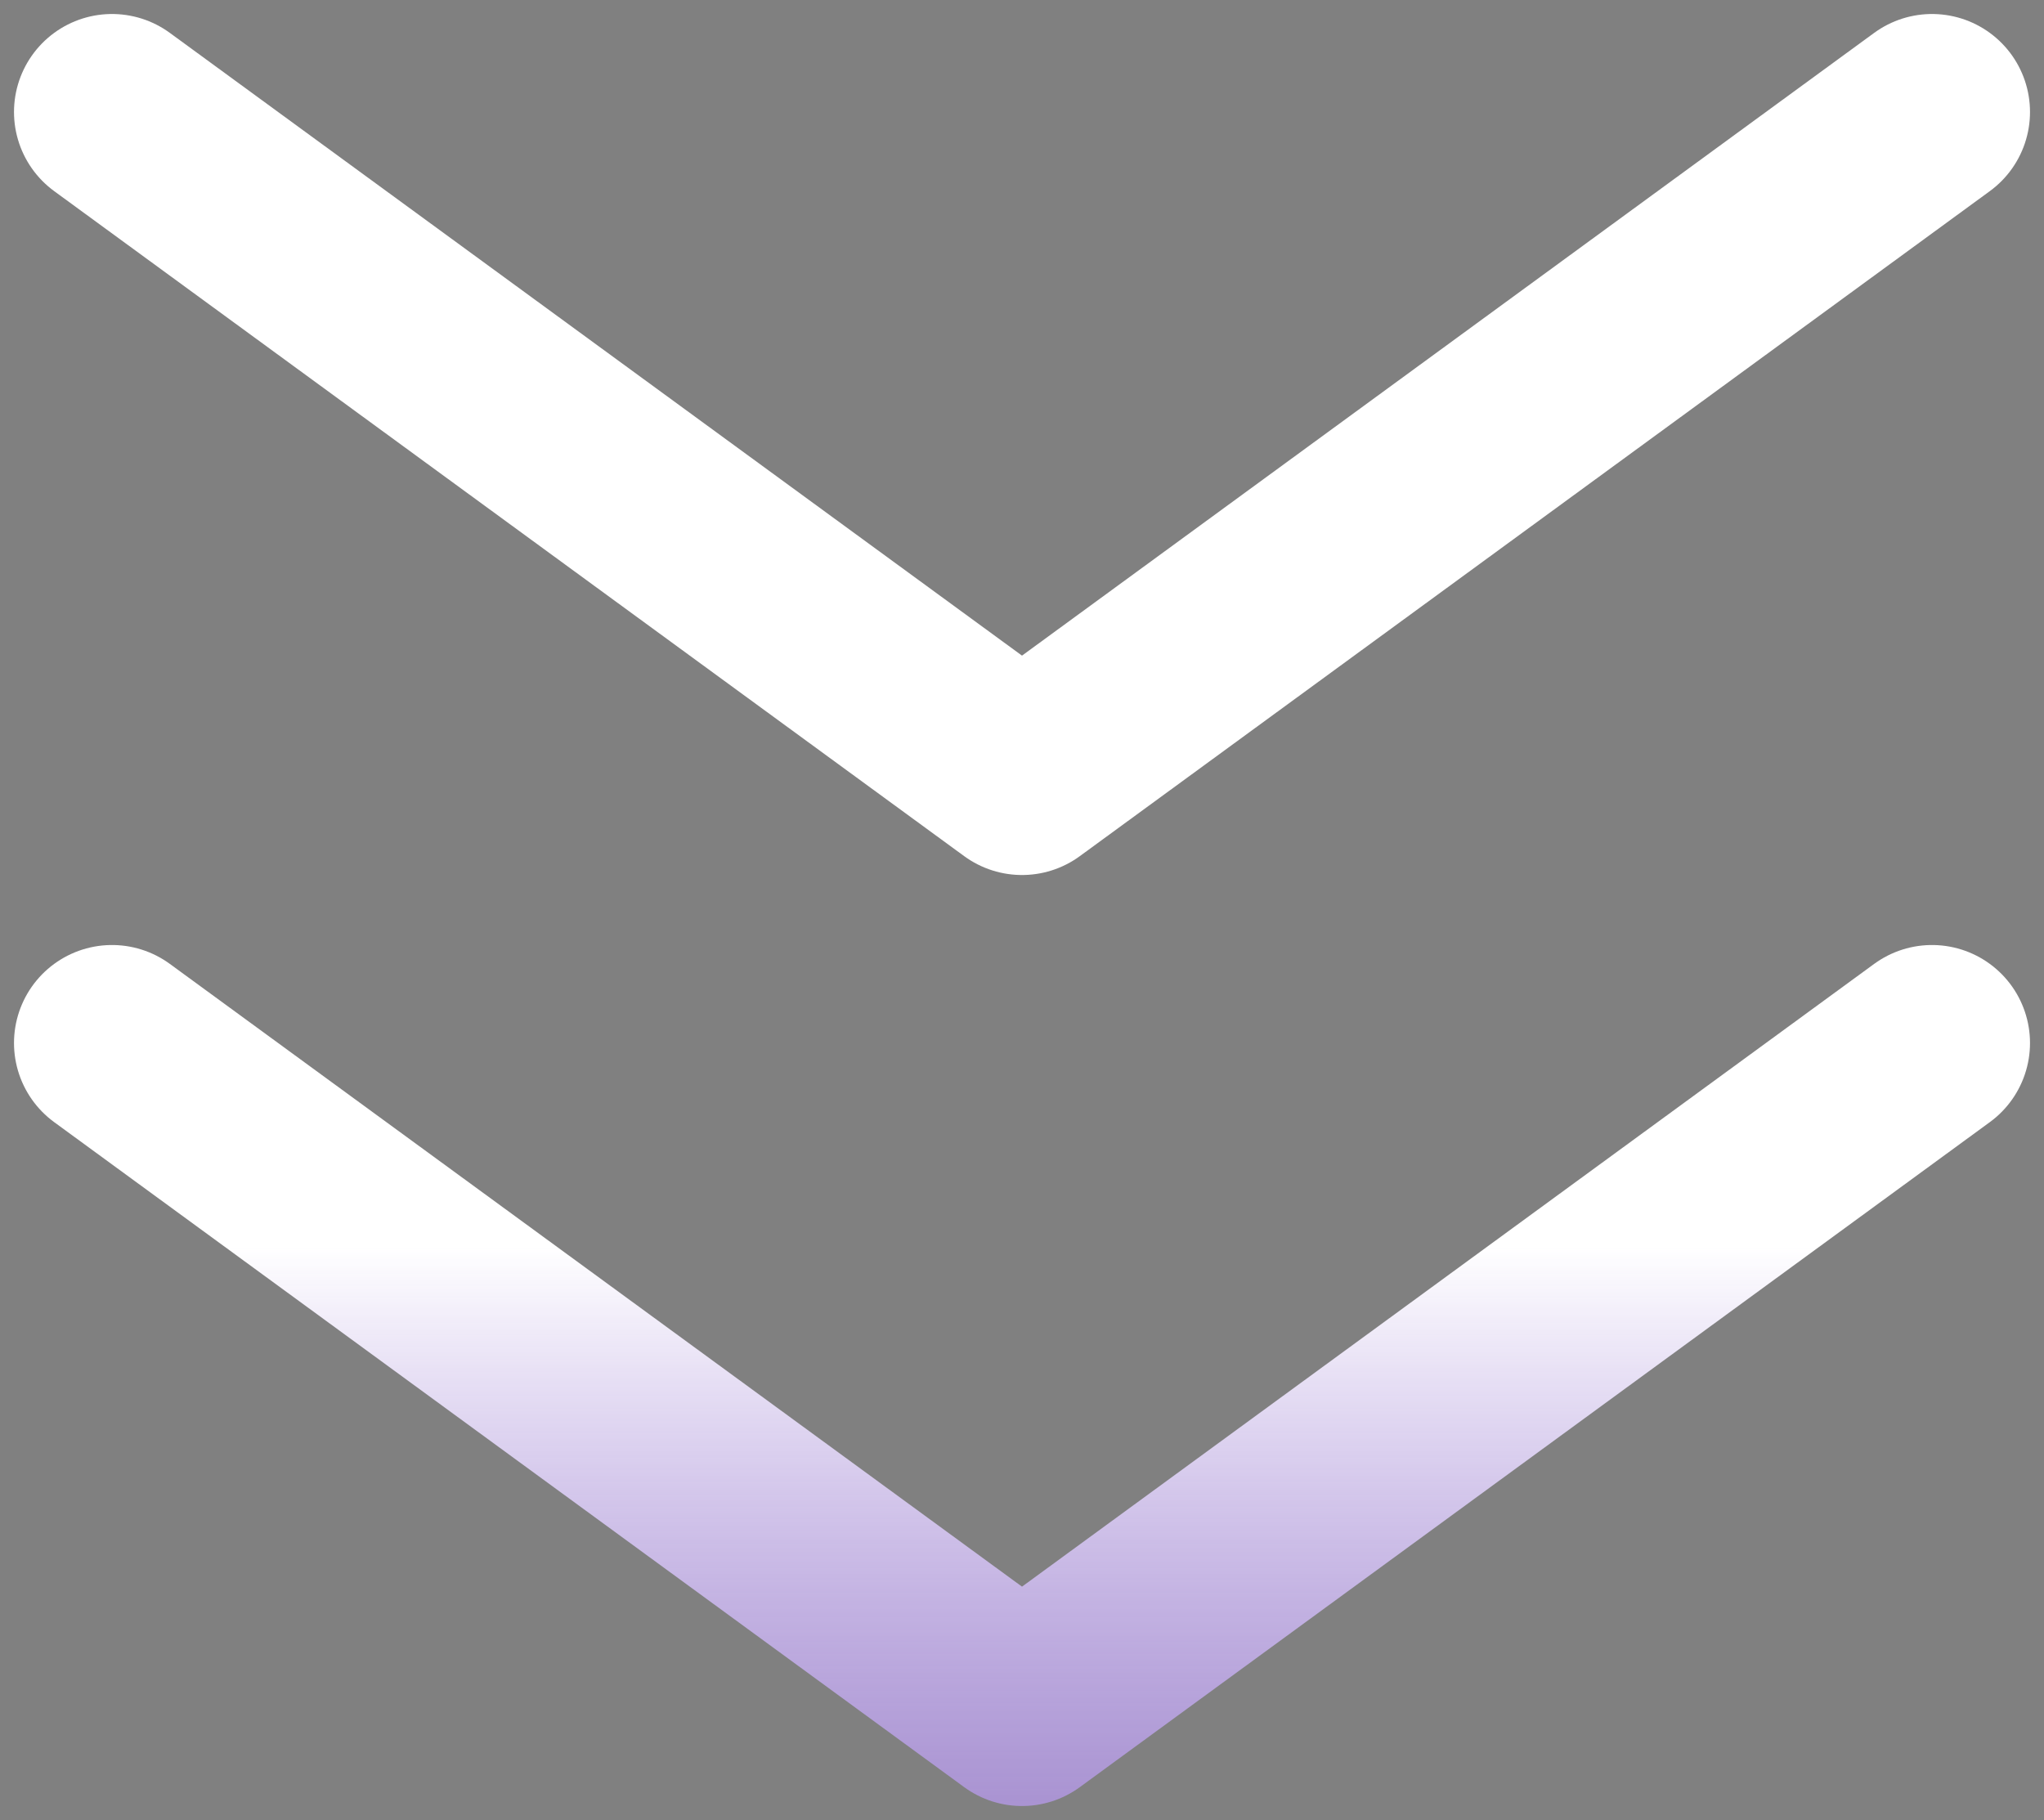 <svg width="73" height="65" viewBox="0 0 73 65" fill="none" xmlns="http://www.w3.org/2000/svg">
<rect x="0" y="0" width="73" height="65" fill="#808080" stroke="none"/>
<path d="M4 37.25L36.5 61L69 37.25M4 4L36.5 27.75L69 4" stroke="url(#paint0_linear)" stroke-width="7" stroke-linecap="round" stroke-linejoin="round"/>
<defs>
<linearGradient id="paint0_linear" x1="37" y1="44.5" x2="37" y2="97" gradientUnits="userSpaceOnUse">
<stop stop-color="white"/>
<stop offset="1" stop-color="#5A00FF" stop-opacity="0.06"/>
</linearGradient>
</defs>
</svg>

